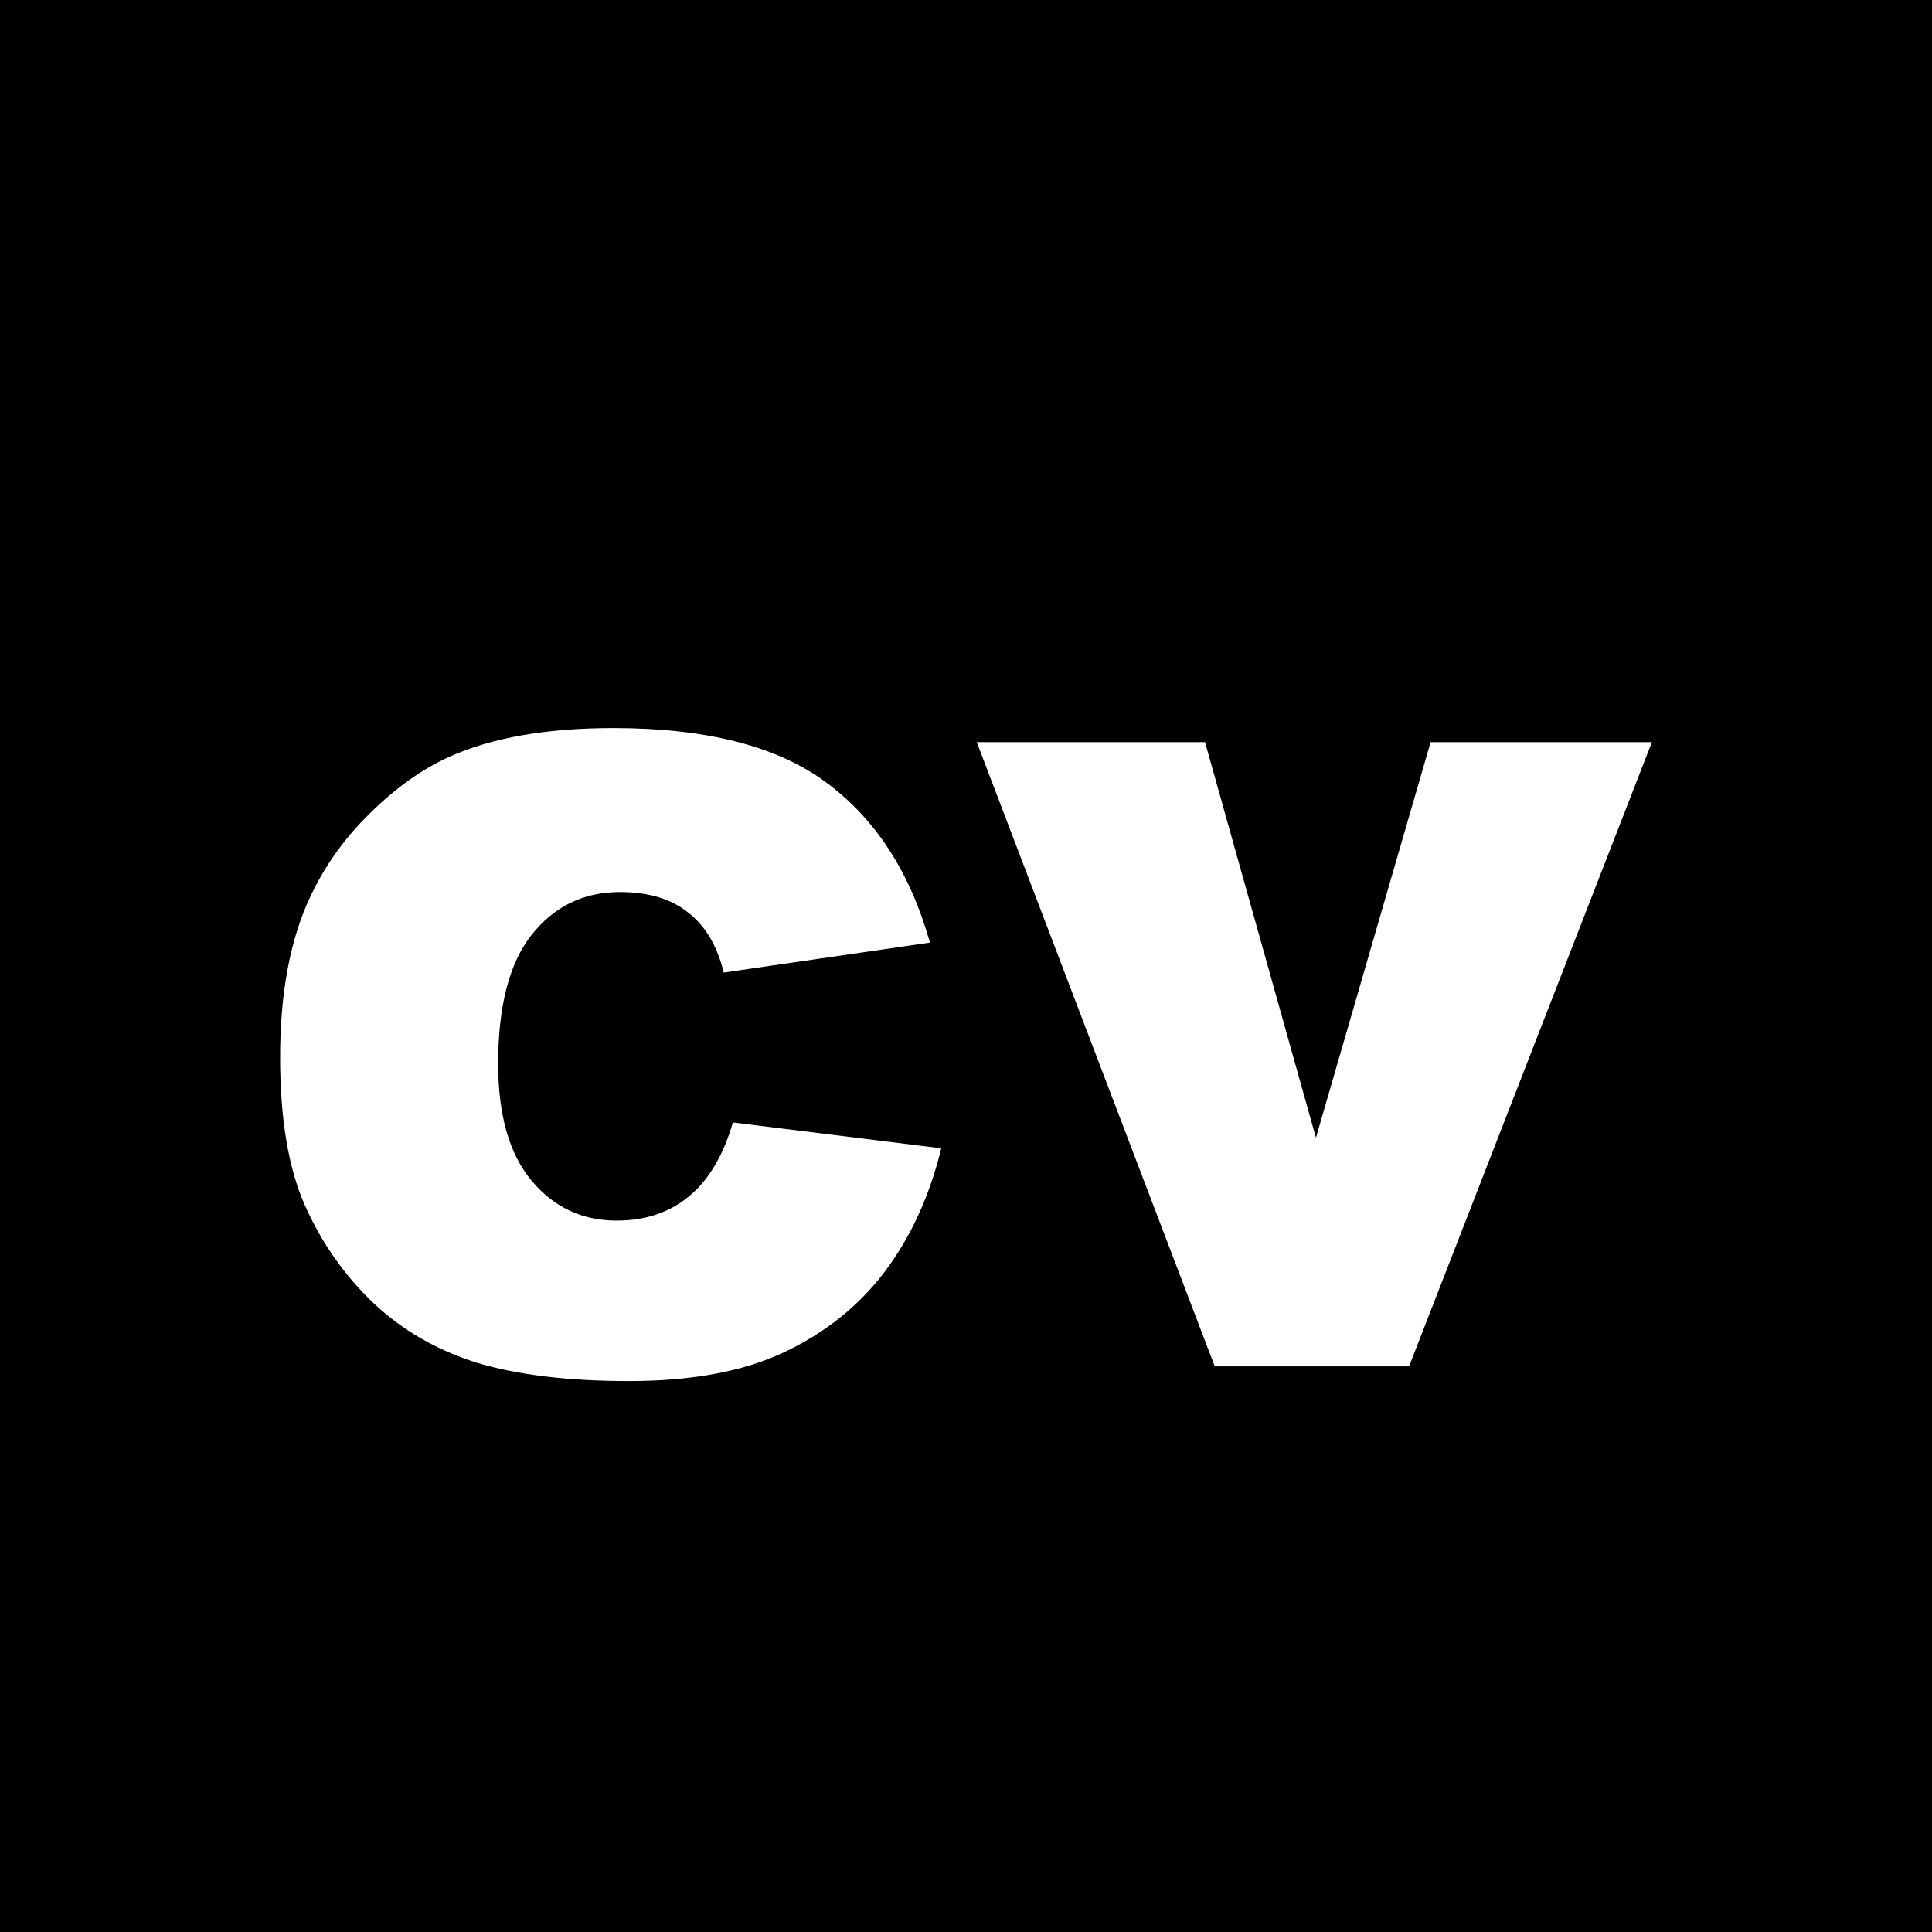 <?xml version="1.0" encoding="UTF-8" standalone="no"?>
<!-- Uploaded to: SVG Repo, www.svgrepo.com, Generator: SVG Repo Mixer Tools -->

<svg
   fill="#000000"
   version="1.1"
   id="Layer_1"
   viewBox="-143 145 512 512"
   xml:space="preserve"
   sodipodi:docname="cv-filled.svg"
   inkscape:version="1.4.2 (f4327f4, 2025-05-13)"
   xmlns:inkscape="http://www.inkscape.org/namespaces/inkscape"
   xmlns:sodipodi="http://sodipodi.sourceforge.net/DTD/sodipodi-0.dtd"
   xmlns="http://www.w3.org/2000/svg"
   xmlns:svg="http://www.w3.org/2000/svg"><defs
   id="defs3" /><sodipodi:namedview
   id="namedview3"
   pagecolor="#ffffff"
   bordercolor="#000000"
   borderopacity="0.25"
   inkscape:showpageshadow="2"
   inkscape:pageopacity="0.0"
   inkscape:pagecheckerboard="0"
   inkscape:deskcolor="#d1d1d1"
   inkscape:zoom="1.5761719"
   inkscape:cx="162.41884"
   inkscape:cy="247.75217"
   inkscape:window-width="2560"
   inkscape:window-height="1369"
   inkscape:window-x="1912"
   inkscape:window-y="-8"
   inkscape:window-maximized="1"
   inkscape:current-layer="Layer_1" />

<path
   id="path9"
   style="display:inline;stroke-width:1.089"
   d="M -143,145 V 657 H 369 V 145 Z M 19.549,337.943 c 24.73,0 43.562,4.829 56.498,14.486 13.031,9.657 22.163,23.78 27.395,42.367 l -54.645,7.943 c -1.712,-7.061 -4.85,-12.356 -9.416,-15.887 -4.47,-3.634 -10.51,-5.451 -18.119,-5.451 -9.607,0 -17.406,3.789 -23.398,11.369 -5.897,7.477 -8.846,18.849 -8.846,34.113 0,13.603 2.949,23.935 8.846,30.996 5.897,7.061 13.412,10.592 22.543,10.592 7.609,0 13.981,-2.129 19.117,-6.387 5.231,-4.258 9.131,-10.798 11.699,-19.625 l 55.215,6.854 c -3.044,12.565 -8.037,23.467 -14.98,32.709 -6.943,9.138 -15.837,16.252 -26.68,21.34 -10.748,5.088 -24.445,7.633 -41.09,7.633 -16.074,0 -29.486,-1.609 -40.234,-4.828 -10.653,-3.323 -19.831,-8.62 -27.535,-15.889 -7.704,-7.373 -13.744,-15.992 -18.119,-25.857 -4.375,-9.865 -6.564,-22.949 -6.564,-39.252 0,-17.03 2.664,-31.203 7.99,-42.521 3.9,-8.307 9.227,-15.733 15.98,-22.275 6.753,-6.646 13.696,-11.578 20.83,-14.797 11.319,-5.088 25.822,-7.633 43.514,-7.633 z m 96.305,3.738 h 60.492 l 29.391,104.828 30.391,-104.828 h 58.639 l -64.346,165.42 h -51.506 z" /></svg>
